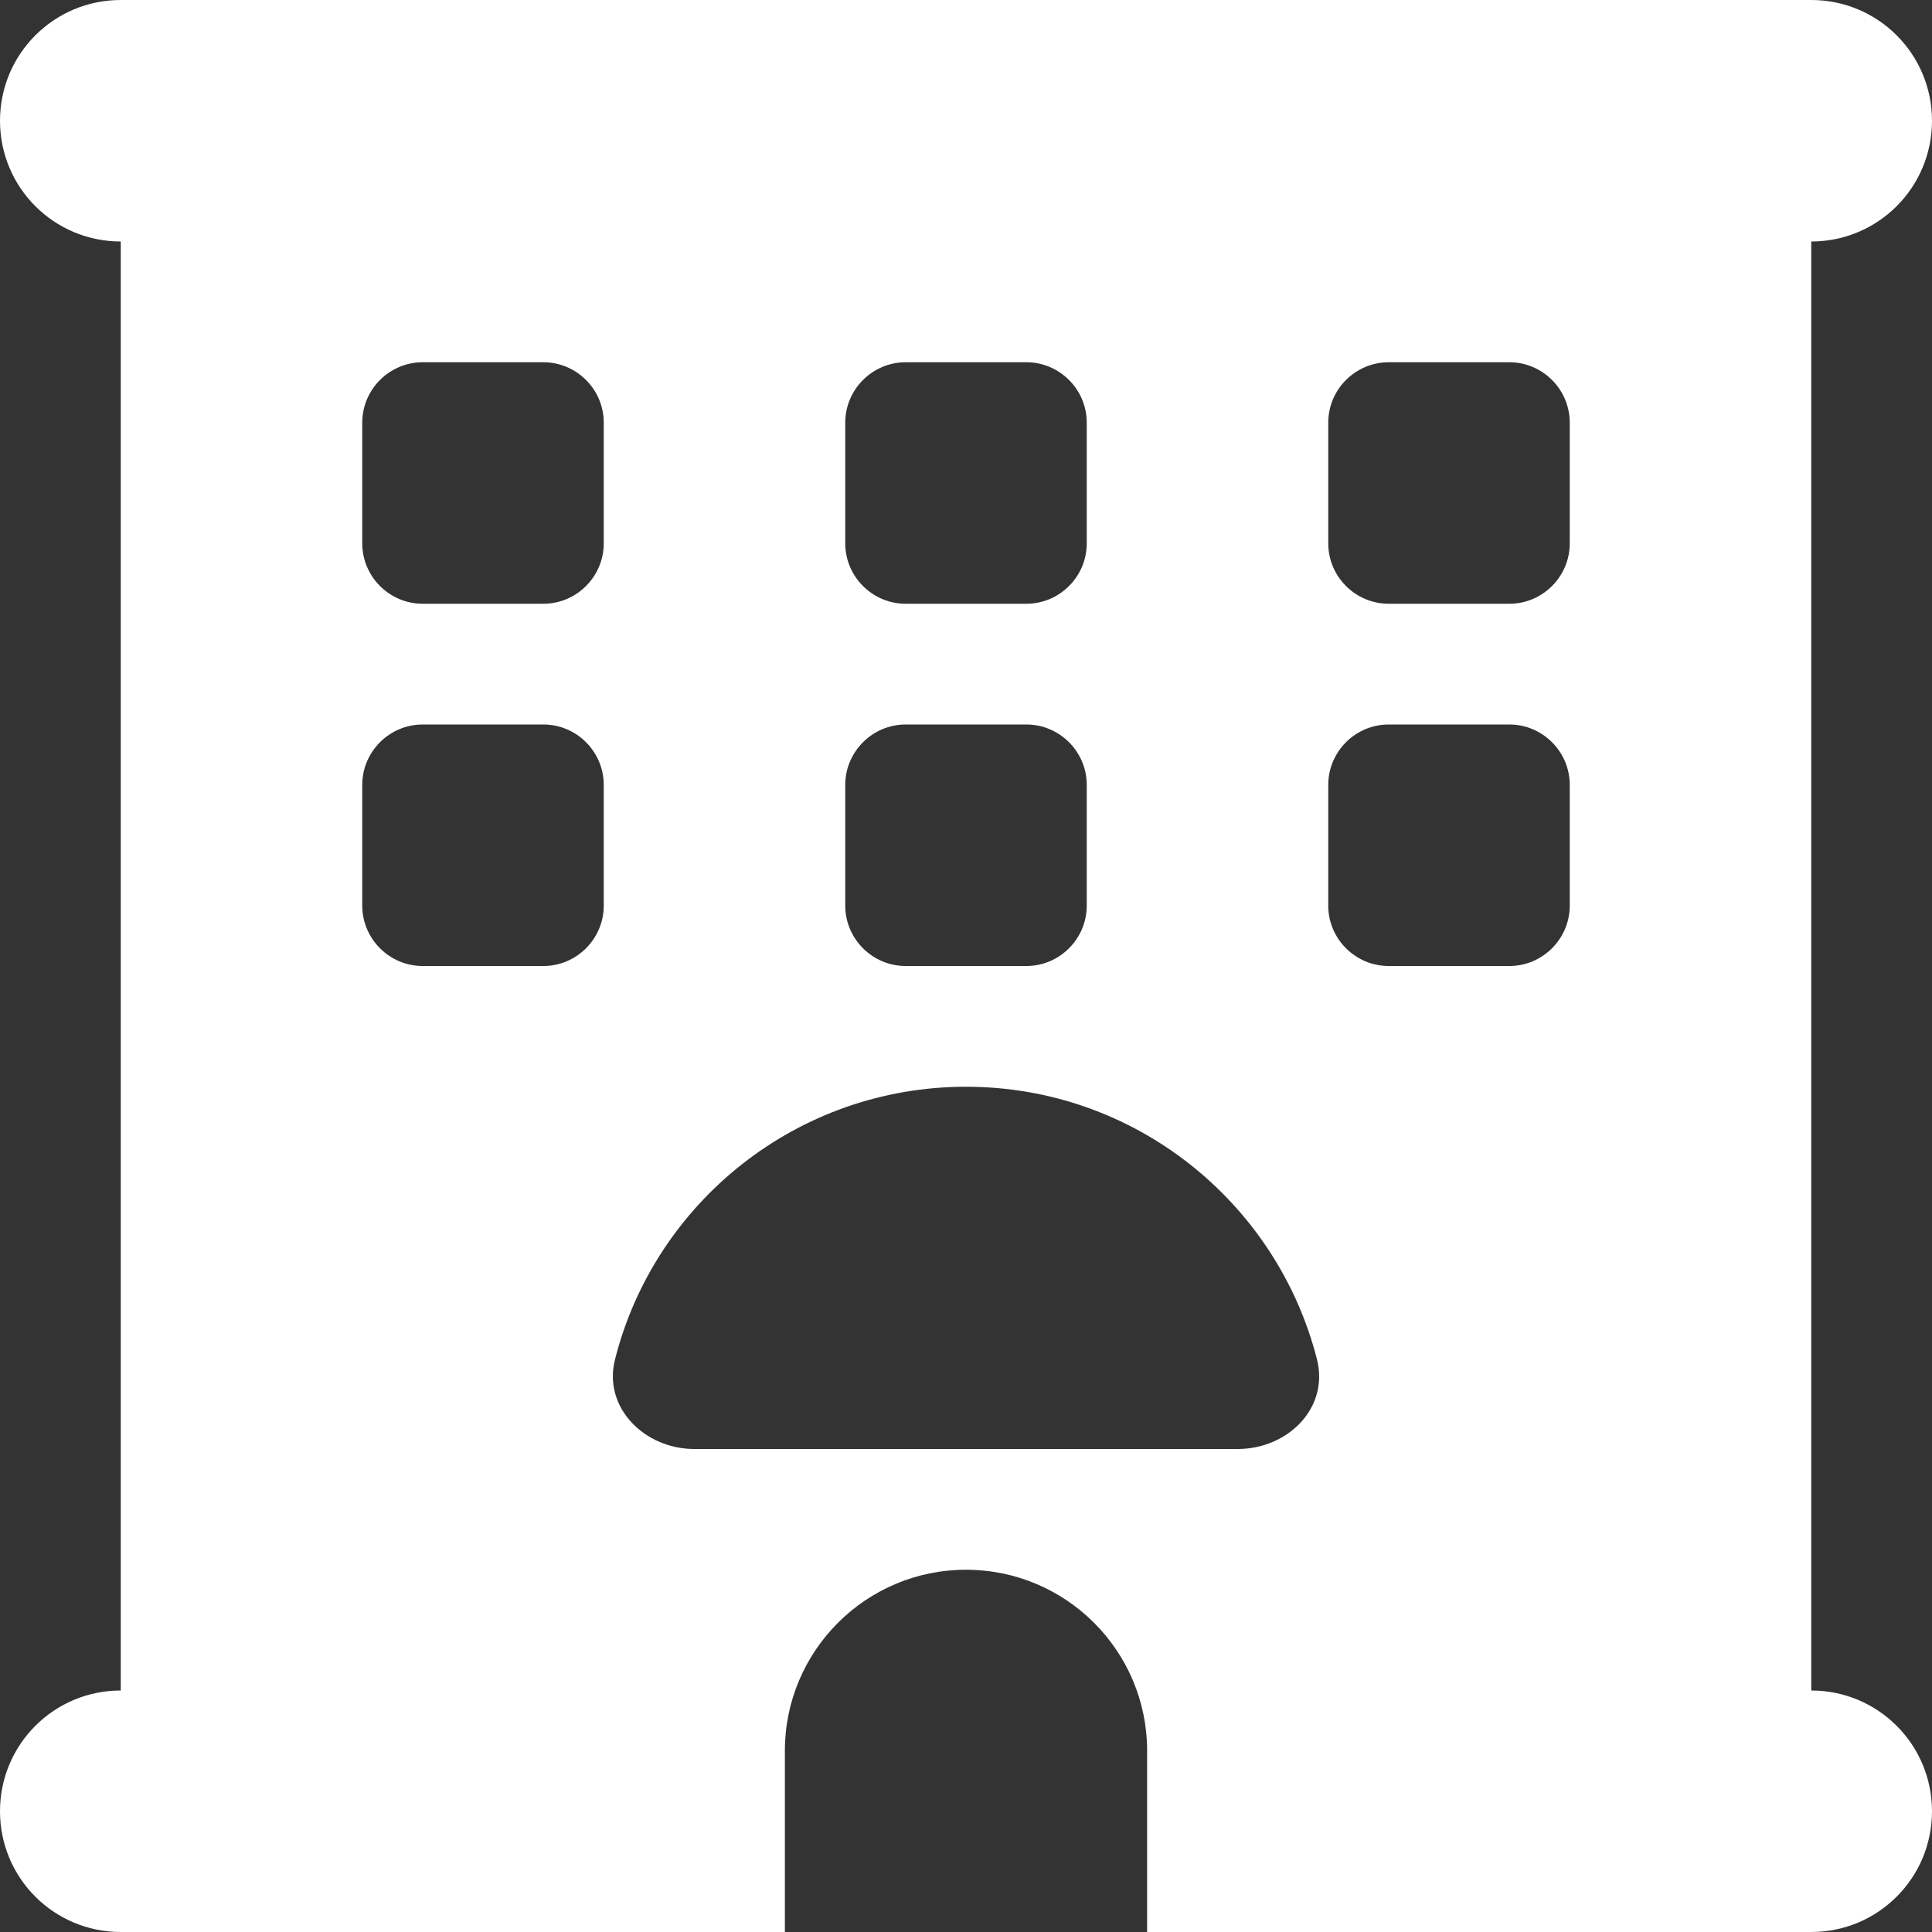 <?xml version="1.0" encoding="utf-8"?>
<!-- Generator: Adobe Illustrator 24.1.1, SVG Export Plug-In . SVG Version: 6.00 Build 0)  -->
<svg version="1.1" id="Capa_1" xmlns="http://www.w3.org/2000/svg" xmlns:xlink="http://www.w3.org/1999/xlink" x="0px" y="0px"
	 viewBox="0 0 512 512" style="enable-background:new 0 0 512 512;" xml:space="preserve">
<rect x="0" y="0" width="512" height="512" fill="#333333" stroke="none"/>
<style type="text/css">
	.st0{fill:#FFFFFF;}
</style>
<path class="st0" d="M0,32C0,14.3,14.3,0,32,0h448c17.7,0,32,14.3,32,32s-14.3,32-32,32v384c17.7,0,32,14.3,32,32s-14.3,32-32,32
	H304v-48c0-26.5-21.5-48-48-48s-48,21.5-48,48v48H32c-17.7,0-32-14.3-32-32s14.3-32,32-32V64C14.3,64,0,49.7,0,32z M96,112v32
	c0,8.8,7.2,16,16,16h32c8.8,0,16-7.2,16-16v-32c0-8.8-7.2-16-16-16h-32C103.2,96,96,103.2,96,112z M240,96c-8.8,0-16,7.2-16,16v32
	c0,8.8,7.2,16,16,16h32c8.8,0,16-7.2,16-16v-32c0-8.8-7.2-16-16-16H240z M352,112v32c0,8.8,7.2,16,16,16h32c8.8,0,16-7.2,16-16v-32
	c0-8.8-7.2-16-16-16h-32C359.2,96,352,103.2,352,112z M112,192c-8.8,0-16,7.2-16,16v32c0,8.8,7.2,16,16,16h32c8.8,0,16-7.2,16-16
	v-32c0-8.8-7.2-16-16-16H112z M224,208v32c0,8.8,7.2,16,16,16h32c8.8,0,16-7.2,16-16v-32c0-8.8-7.2-16-16-16h-32
	C231.2,192,224,199.2,224,208z M368,192c-8.8,0-16,7.2-16,16v32c0,8.8,7.2,16,16,16h32c8.8,0,16-7.2,16-16v-32c0-8.8-7.2-16-16-16
	H368z M328,384c13.3,0,24.3-10.9,21-23.8c-10.6-41.5-48.2-72.2-93-72.2s-82.5,30.7-93,72.2c-3.3,12.8,7.8,23.8,21,23.8H328z"/>
</svg>
